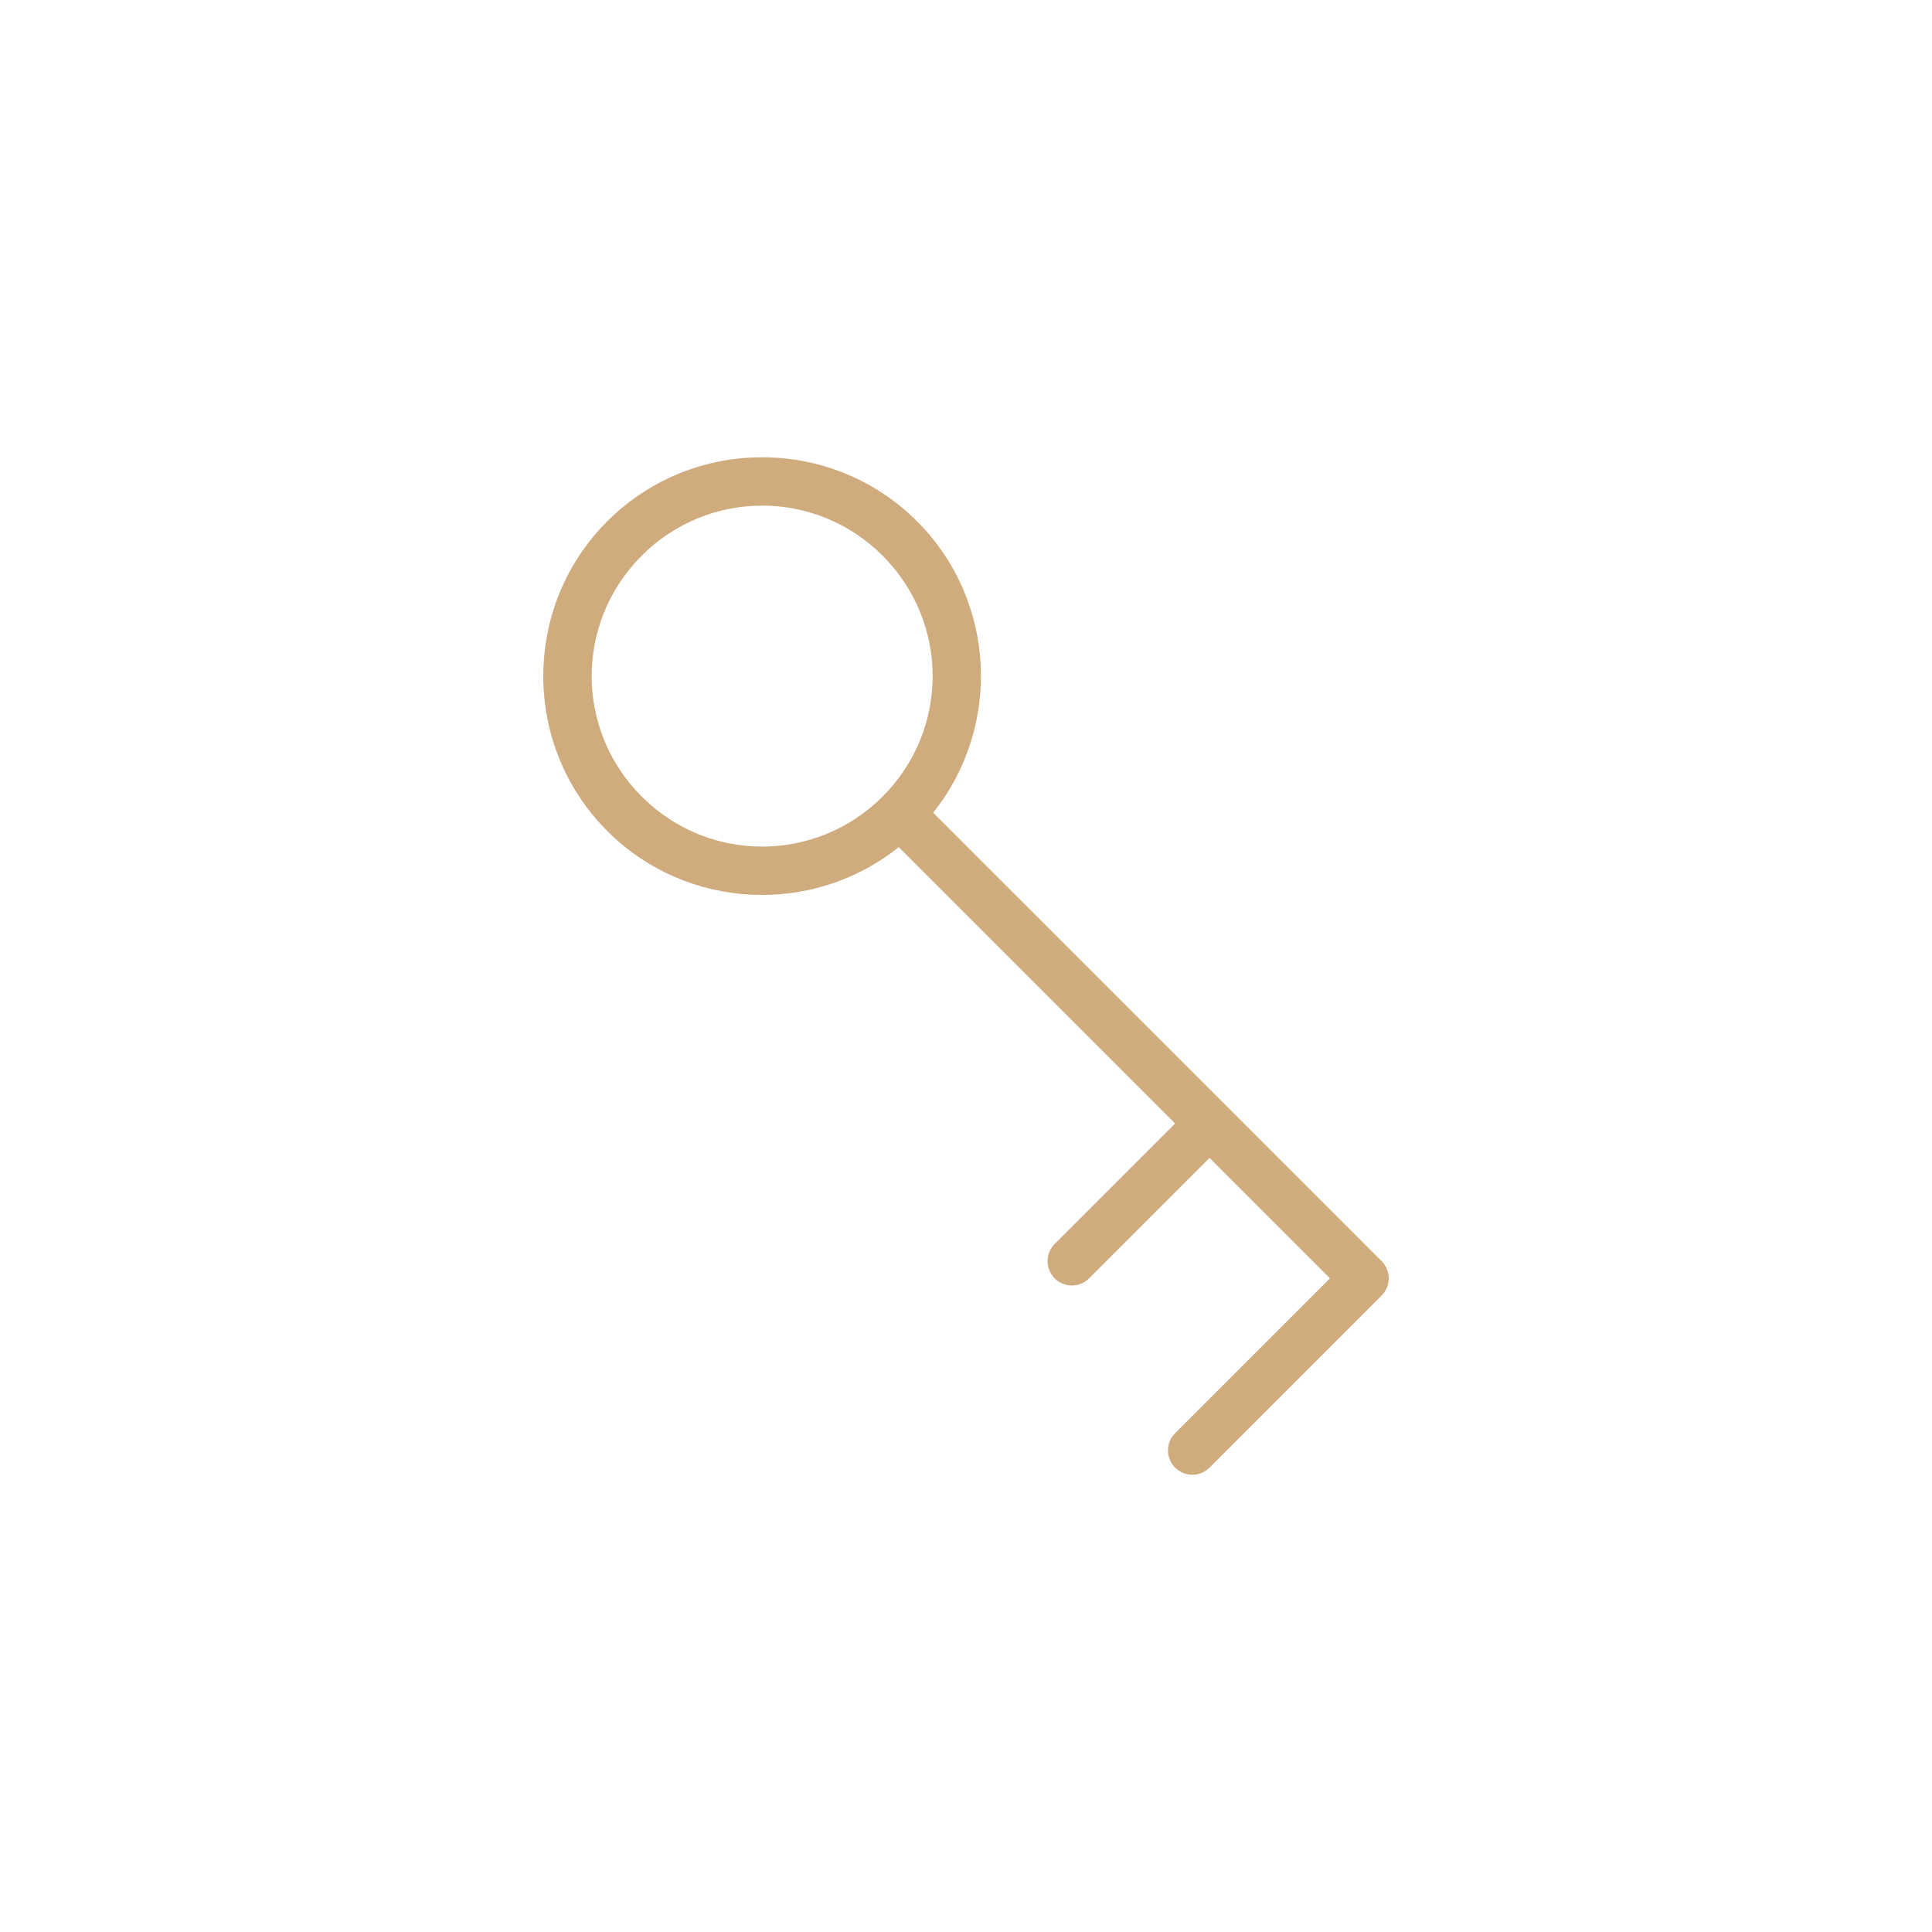 <?xml version="1.0" encoding="UTF-8"?>
<svg width="1200pt" height="1200pt" version="1.1" viewBox="0 0 1200 1200" xmlns="http://www.w3.org/2000/svg">
 <path d="m569.57 323.76c49.391 49.391 52.691 127.68 10.02 181.02l278.54 278.54c5.902 5.902 5.902 15.473 0 21.375l-106.87 106.88c-5.902 5.902-15.473 5.902-21.375 0s-5.902-15.473 0-21.375l96.184-96.184-74.812-74.812-74.812 74.812c-5.902 5.902-15.473 5.902-21.375 0-5.902-5.902-5.902-15.473 0-21.375l74.812-74.812-171.67-171.66c-53.336 42.672-131.62 39.371-181.02-10.02-52.996-52.996-52.996-139.38 0-192.38 52.996-52.996 139.38-52.996 192.38 0zm-21.375 21.375c-41.445-41.445-108.18-41.445-149.62 0-41.445 41.445-41.445 108.18 0 149.62 41.445 41.445 108.18 41.441 149.62 0 41.445-41.445 41.445-108.18 0-149.62z" fill="#cfab7d"/>
</svg>

